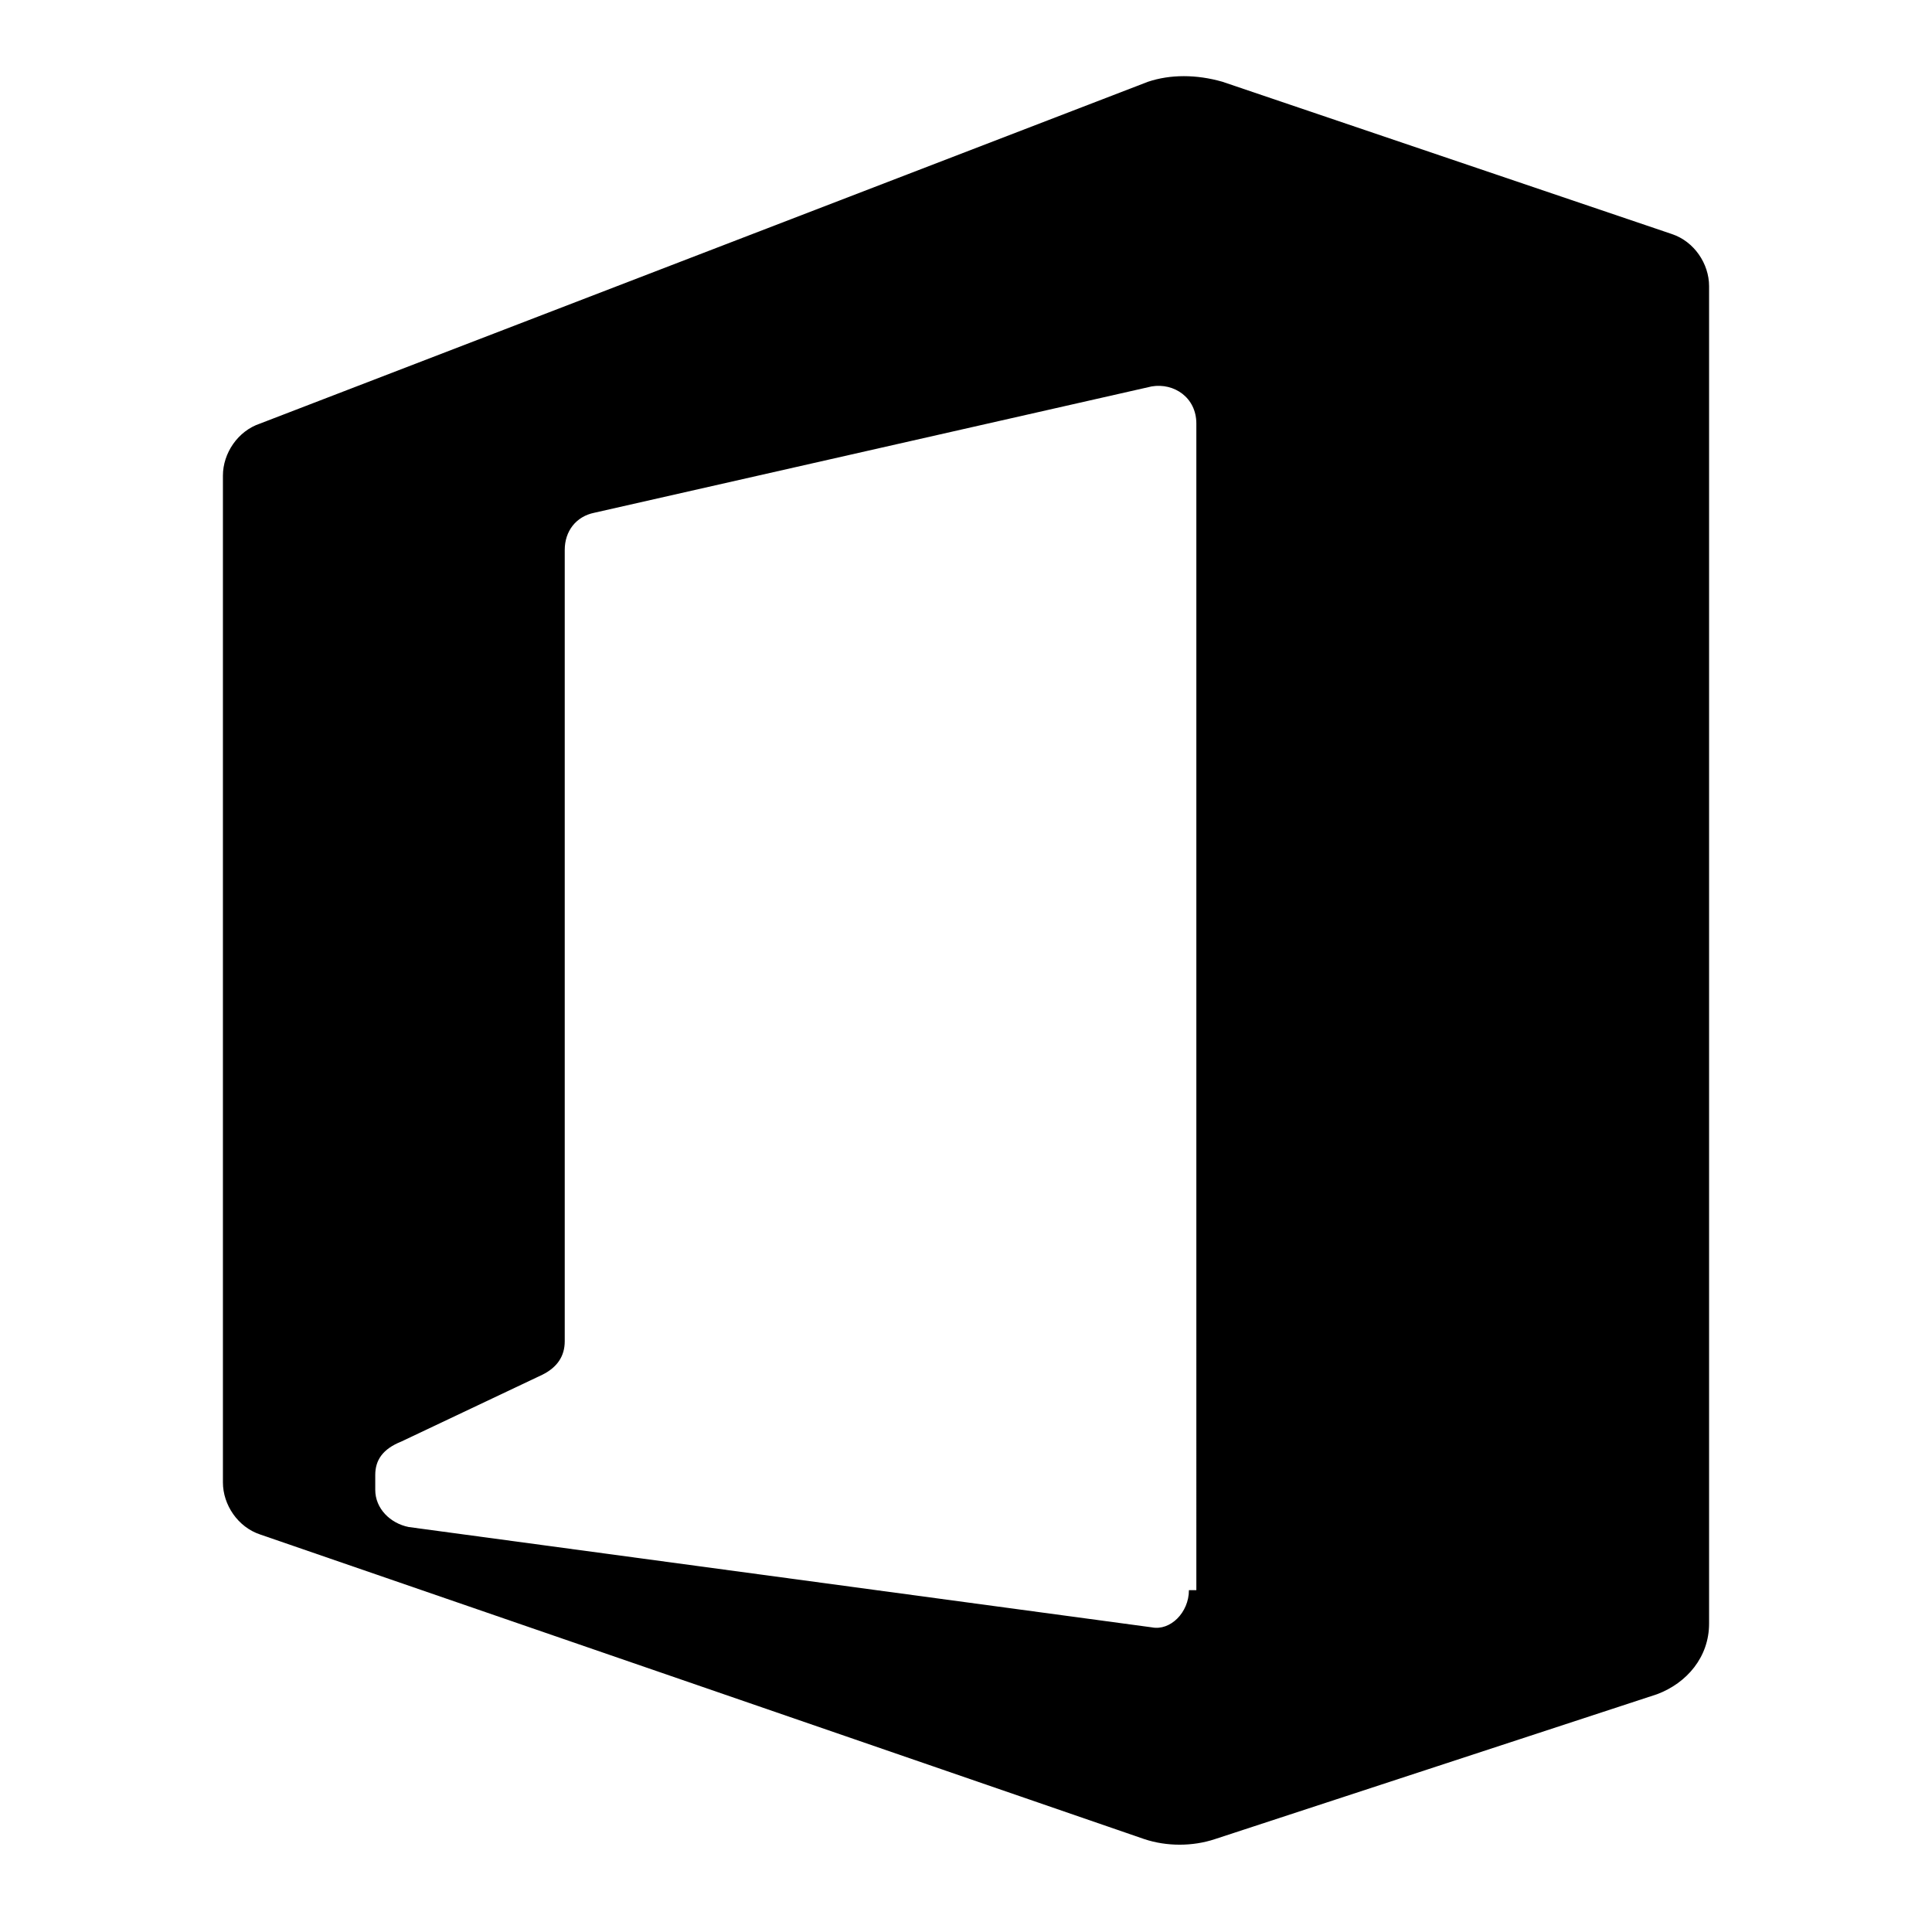 <?xml version="1.0" encoding="utf-8"?><!-- Скачано с сайта svg4.ru / Downloaded from svg4.ru -->
<svg fill="#000000" xmlns="http://www.w3.org/2000/svg" 
	 width="800px" height="800px" viewBox="0 0 52 52" enable-background="new 0 0 52 52" xml:space="preserve">
<path d="M6,40.6L6,40.6L6,40.6z"/>
<g>
	<line x1="6.1" y1="41" x2="6.1" y2="41"/>
	<path d="M6.1,41"/>
	<path d="M30.8,49.5c0.6,0.2,1.3,0.2,1.9,0l11.9-3.9c0.8-0.3,1.4-1,1.4-1.9v-36c0-0.6-0.4-1.2-1-1.4L32.9,2.2
		c-0.7-0.2-1.4-0.2-2,0L7,11.4c-0.6,0.2-1,0.8-1,1.4v27.1c0,0.6,0.4,1.2,1,1.4L30.8,49.5z M32,42.8c0,0.6-0.5,1.1-1,1l-20-2.7
		c-0.5-0.1-0.9-0.5-0.9-1v-0.4c0-0.4,0.2-0.7,0.7-0.9l3.8-1.8c0.4-0.2,0.6-0.5,0.6-0.9V14.8c0-0.5,0.3-0.9,0.8-1l15-3.4
		c0.6-0.1,1.2,0.3,1.2,1V42.8z"/>
</g>
</svg>